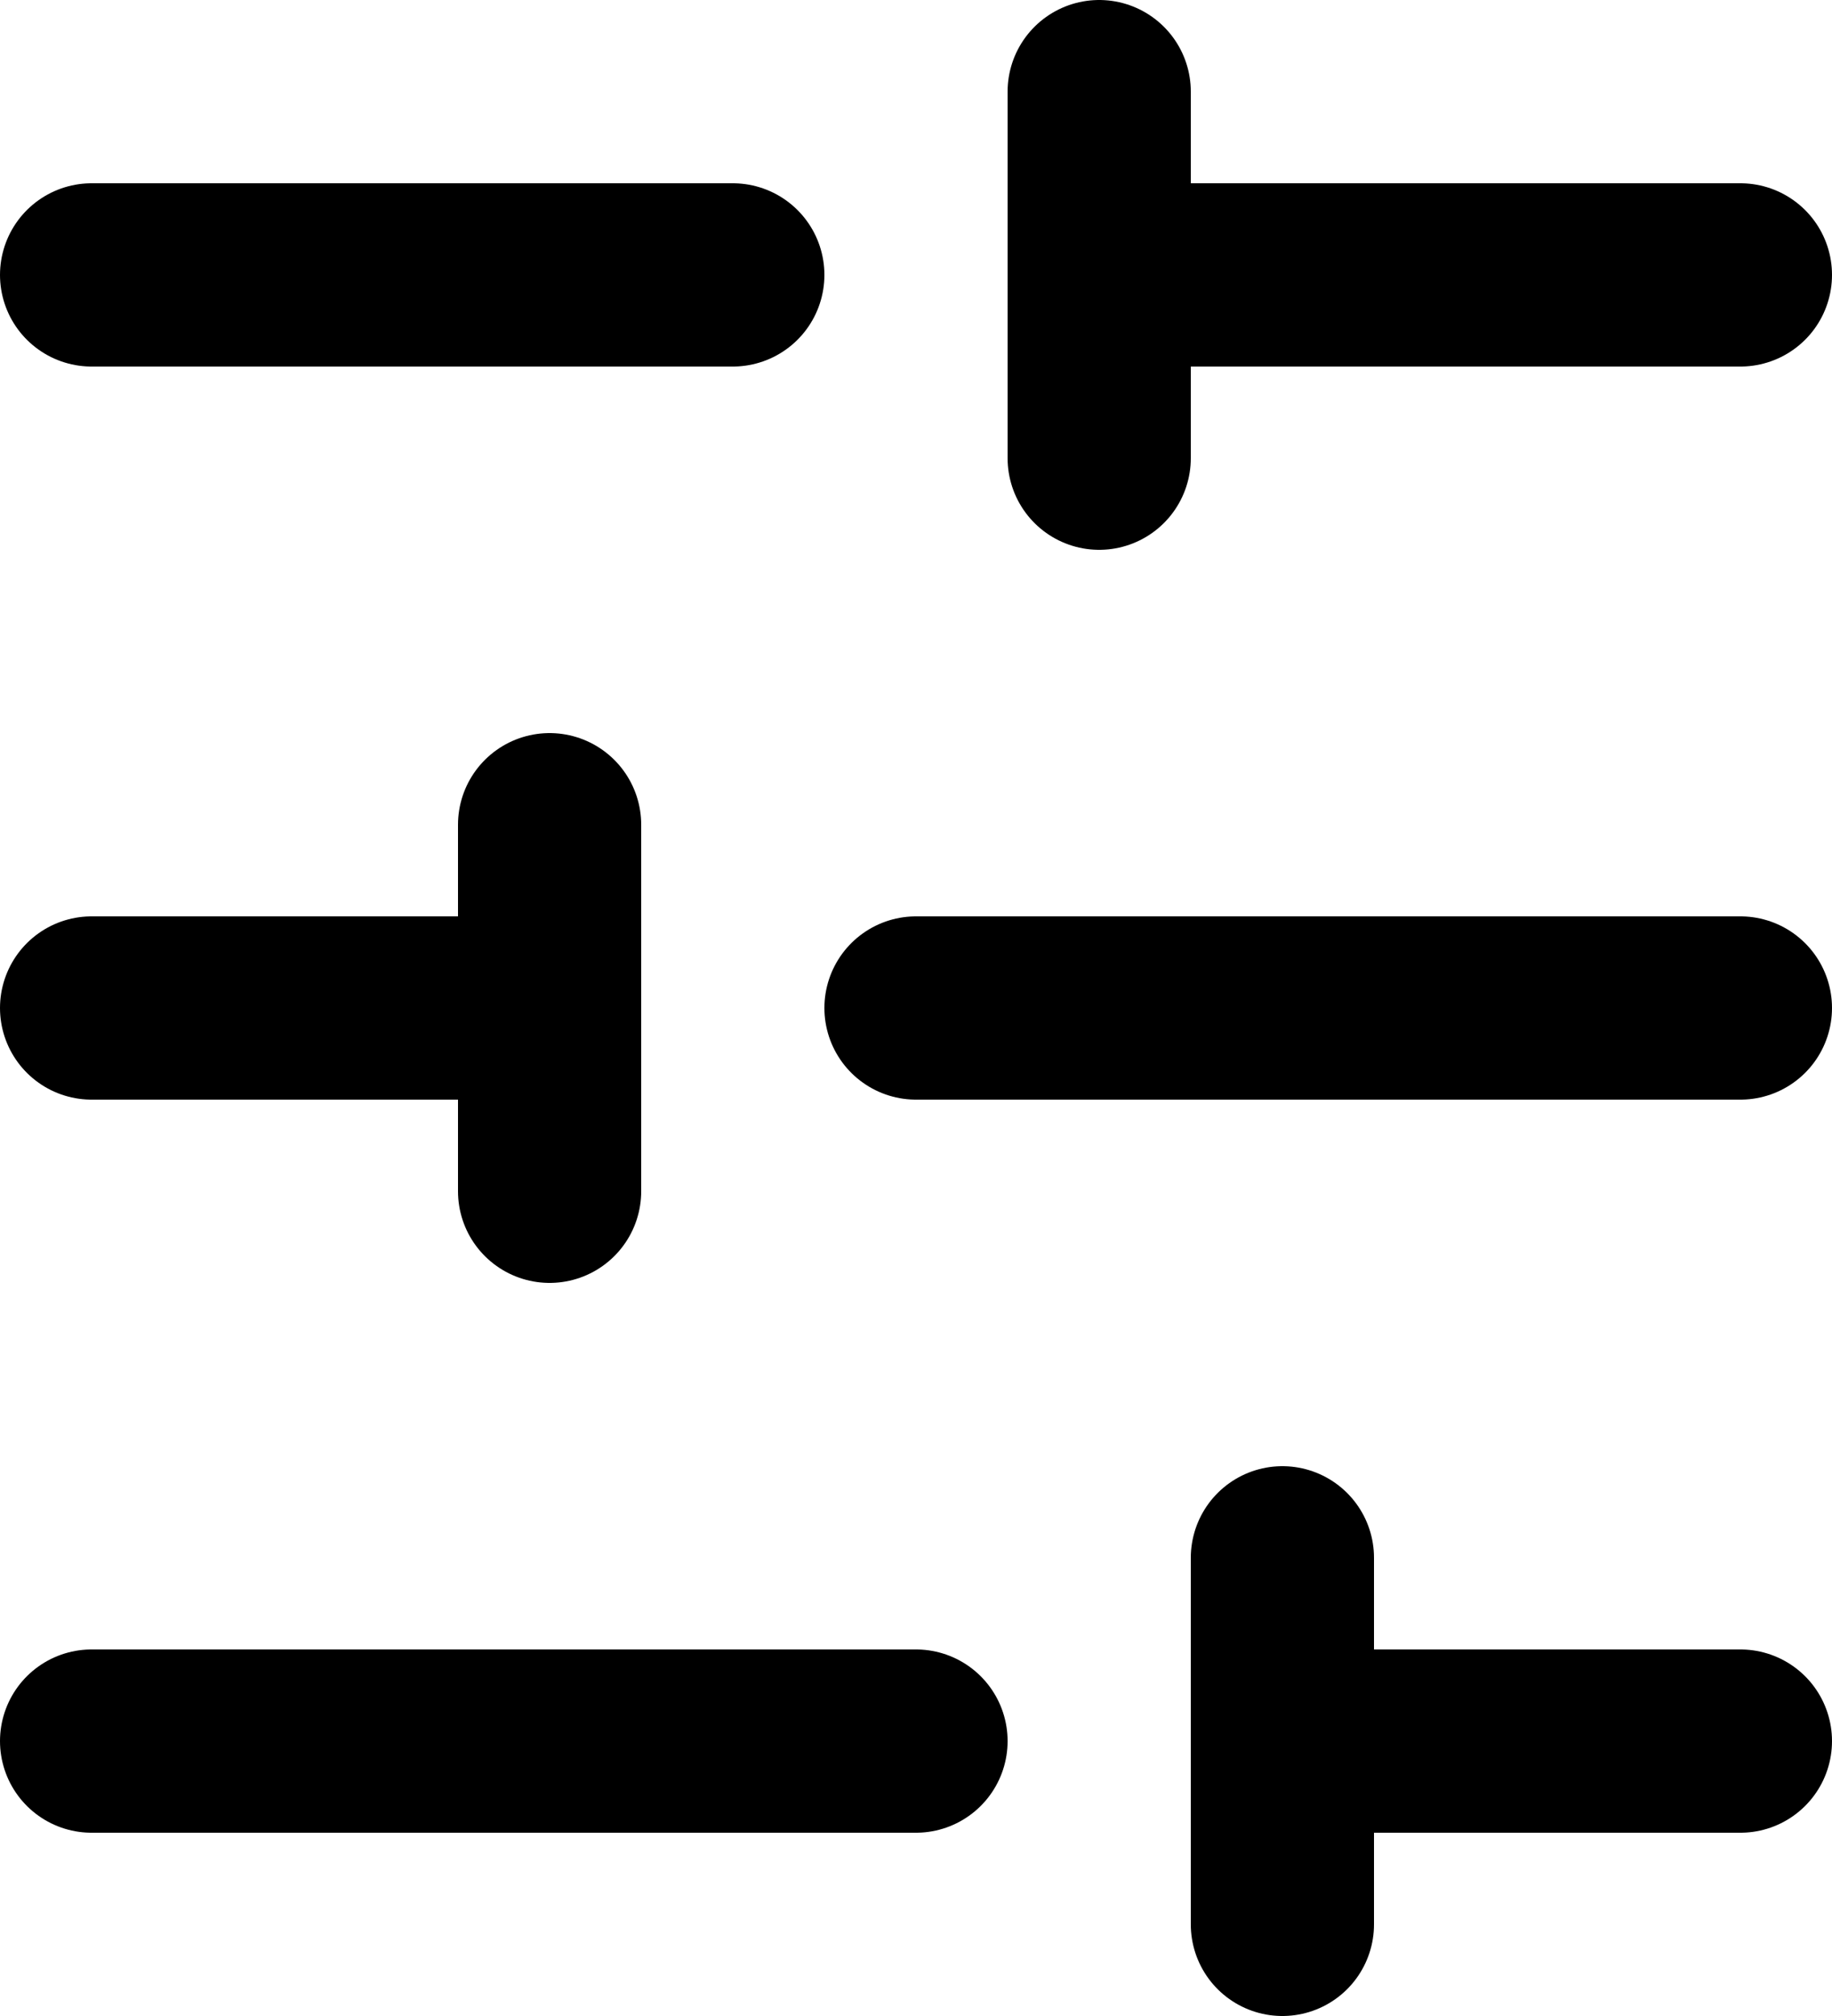 <svg width="20" height="22" viewBox="0 0 20 22" fill="none" xmlns="http://www.w3.org/2000/svg">
<path d="M19 3H12M8 3H1M19 11H10M6 11H1M19 19H14M10 19H1M12 1V5M6 9V13M14 17V21" stroke="black" stroke-width="2" stroke-linecap="round" stroke-linejoin="round"/>
</svg>
